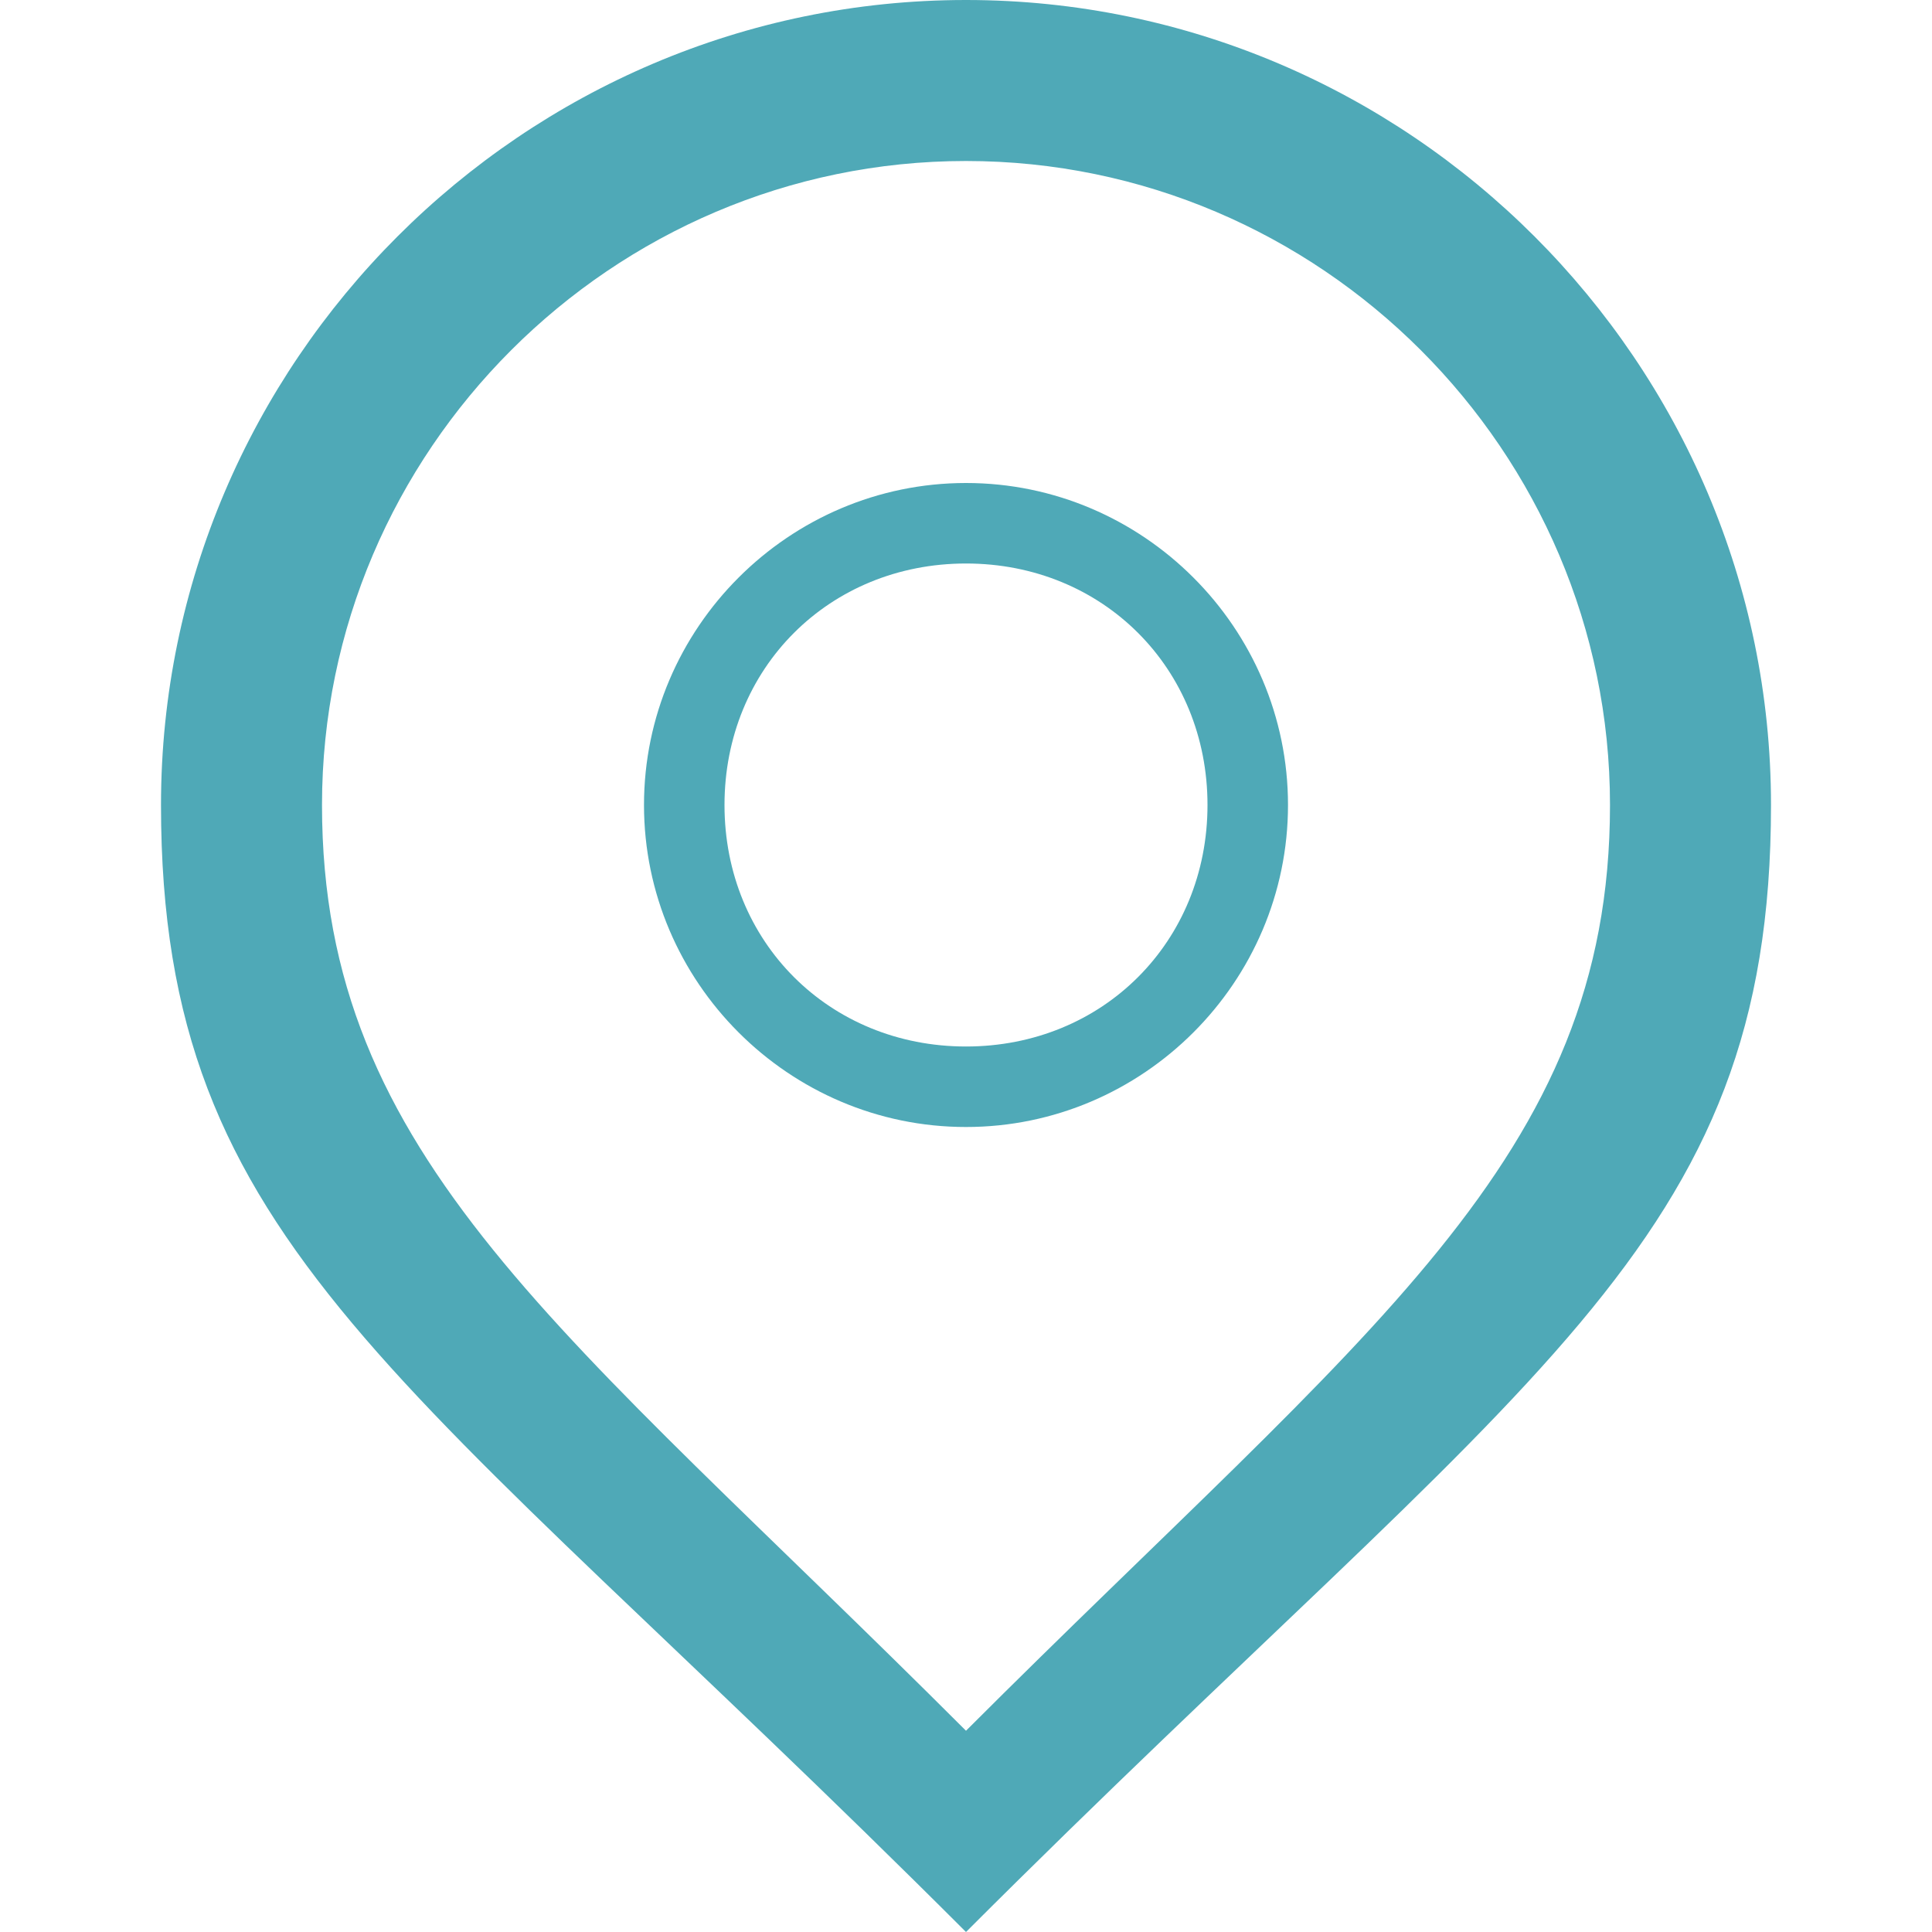<?xml version="1.0" ?><!DOCTYPE svg  PUBLIC '-//W3C//DTD SVG 1.1//EN'  'http://www.w3.org/Graphics/SVG/1.1/DTD/svg11.dtd'><svg enable-background="new 0 0 24 24" height="24px" id="Layer_1" version="1.1" viewBox="0 0 24 24" width="24px" xml:space="preserve" xmlns="http://www.w3.org/2000/svg" xmlns:xlink="http://www.w3.org/1999/xlink"><g><path d="M12,0C6.5,0,2,4.5,2,10s3,7,10,14c7-7,10-8.5,10-14S17.5,0,12,0z M12,21.5c-5-5-8-7.1-8-11.5s3.6-8,8-8s8,3.6,8,8   S17,16.5,12,21.5z" fill="#4FA9B7" /><path d="M12,6c-2.2,0-4,1.8-4,4s1.8,4,4,4s4-1.8,4-4S14.2,6,12,6z M12,13c-1.7,0-3-1.3-3-3s1.3-3,3-3s3,1.3,3,3S13.7,13,12,13z" fill="#4FA9B7"/></g></svg>